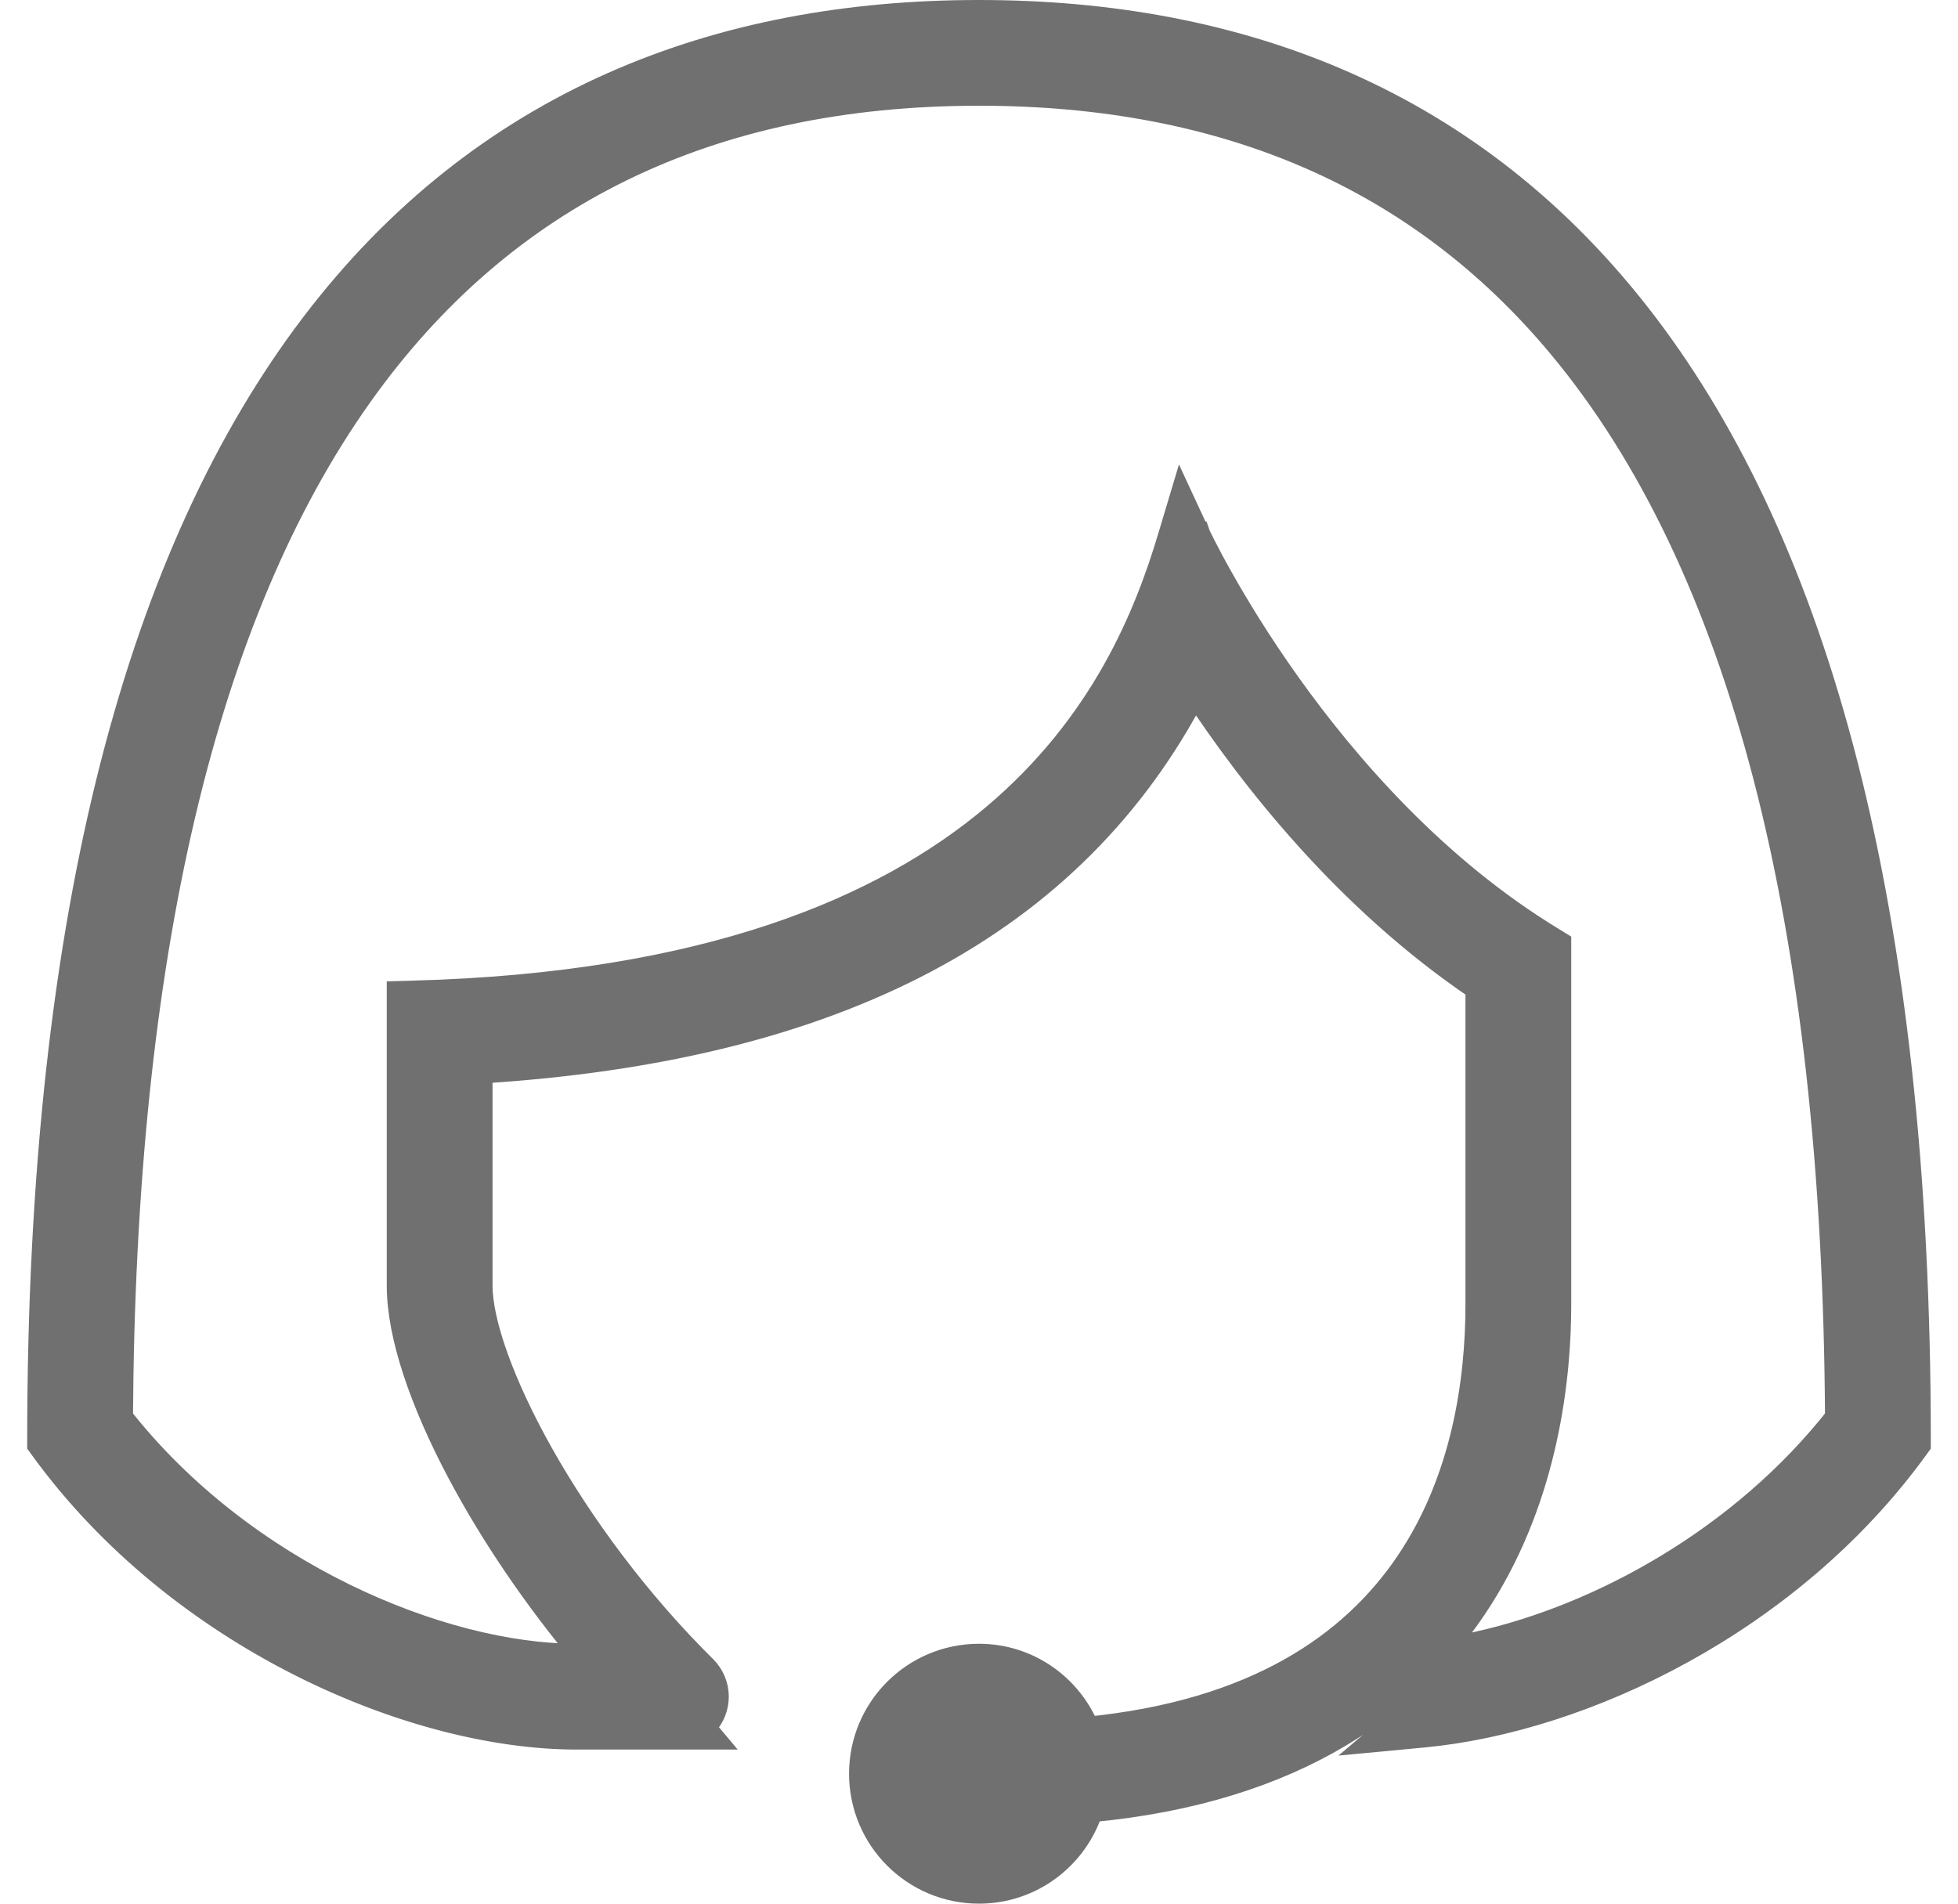 <svg width="36" height="35" viewBox="0 0 36 35" fill="none" xmlns="http://www.w3.org/2000/svg">
<path d="M0.75 26.472V26.553L0.798 26.619C3.301 30.065 7.569 31.917 10.605 31.917H12.427H12.494H13.028L12.888 31.75C12.906 31.735 12.923 31.72 12.94 31.703L12.941 31.702C13.221 31.418 13.219 30.962 12.935 30.681L12.935 30.681C11.695 29.456 10.658 28.04 9.932 26.75C9.569 26.105 9.286 25.494 9.094 24.958C8.901 24.418 8.806 23.968 8.806 23.639V19.673C15.363 19.272 19.737 16.986 21.967 12.67C23.039 14.302 24.785 16.529 27.194 18.154V23.982C27.194 25.389 26.94 27.219 25.895 28.758C24.88 30.255 23.096 31.511 19.976 31.815C19.661 31.031 18.901 30.472 18 30.472C16.818 30.472 15.861 31.429 15.861 32.611C15.861 33.793 16.818 34.75 18 34.75C18.958 34.75 19.764 34.12 20.037 33.255C23.836 32.903 25.998 31.273 27.203 29.373C28.418 27.457 28.639 25.298 28.639 23.982V17.5V17.36L28.519 17.286C26.401 15.998 24.771 14.139 23.668 12.592C23.118 11.821 22.701 11.13 22.422 10.633C22.282 10.385 22.177 10.185 22.108 10.048C22.073 9.979 22.047 9.927 22.029 9.891L22.01 9.851L22.006 9.842L22.005 9.839L22.004 9.839L22.004 9.839L21.727 9.242L21.538 9.873C21.106 11.319 20.301 13.339 18.281 15.037C16.261 16.734 12.999 18.134 7.604 18.279L7.361 18.286V18.529V23.639C7.361 24.556 7.789 25.78 8.462 27.051C9.063 28.185 9.872 29.382 10.791 30.472H10.605C8.115 30.472 4.466 28.964 2.195 26.075C2.242 17.563 3.733 11.289 6.607 7.247C9.228 3.56 13.02 1.694 18 1.694C22.564 1.694 26.125 3.255 28.706 6.354L28.706 6.354C32.03 10.345 33.757 16.913 33.805 26.075C32.041 28.318 29.441 29.739 27.191 30.242L27.102 30.262L27.047 30.334C26.746 30.726 26.401 31.092 25.99 31.439L25.38 31.954L26.175 31.879C29.122 31.599 32.9 29.788 35.202 26.619L35.25 26.553V26.472C35.25 16.634 33.353 10.077 30.234 5.975C27.105 1.861 22.774 0.25 18 0.25C13.225 0.25 8.894 1.873 5.766 5.993C2.647 10.101 0.75 16.657 0.75 26.472Z" fill="#707070" stroke="#707070" stroke-width="0.5"/>
</svg>
